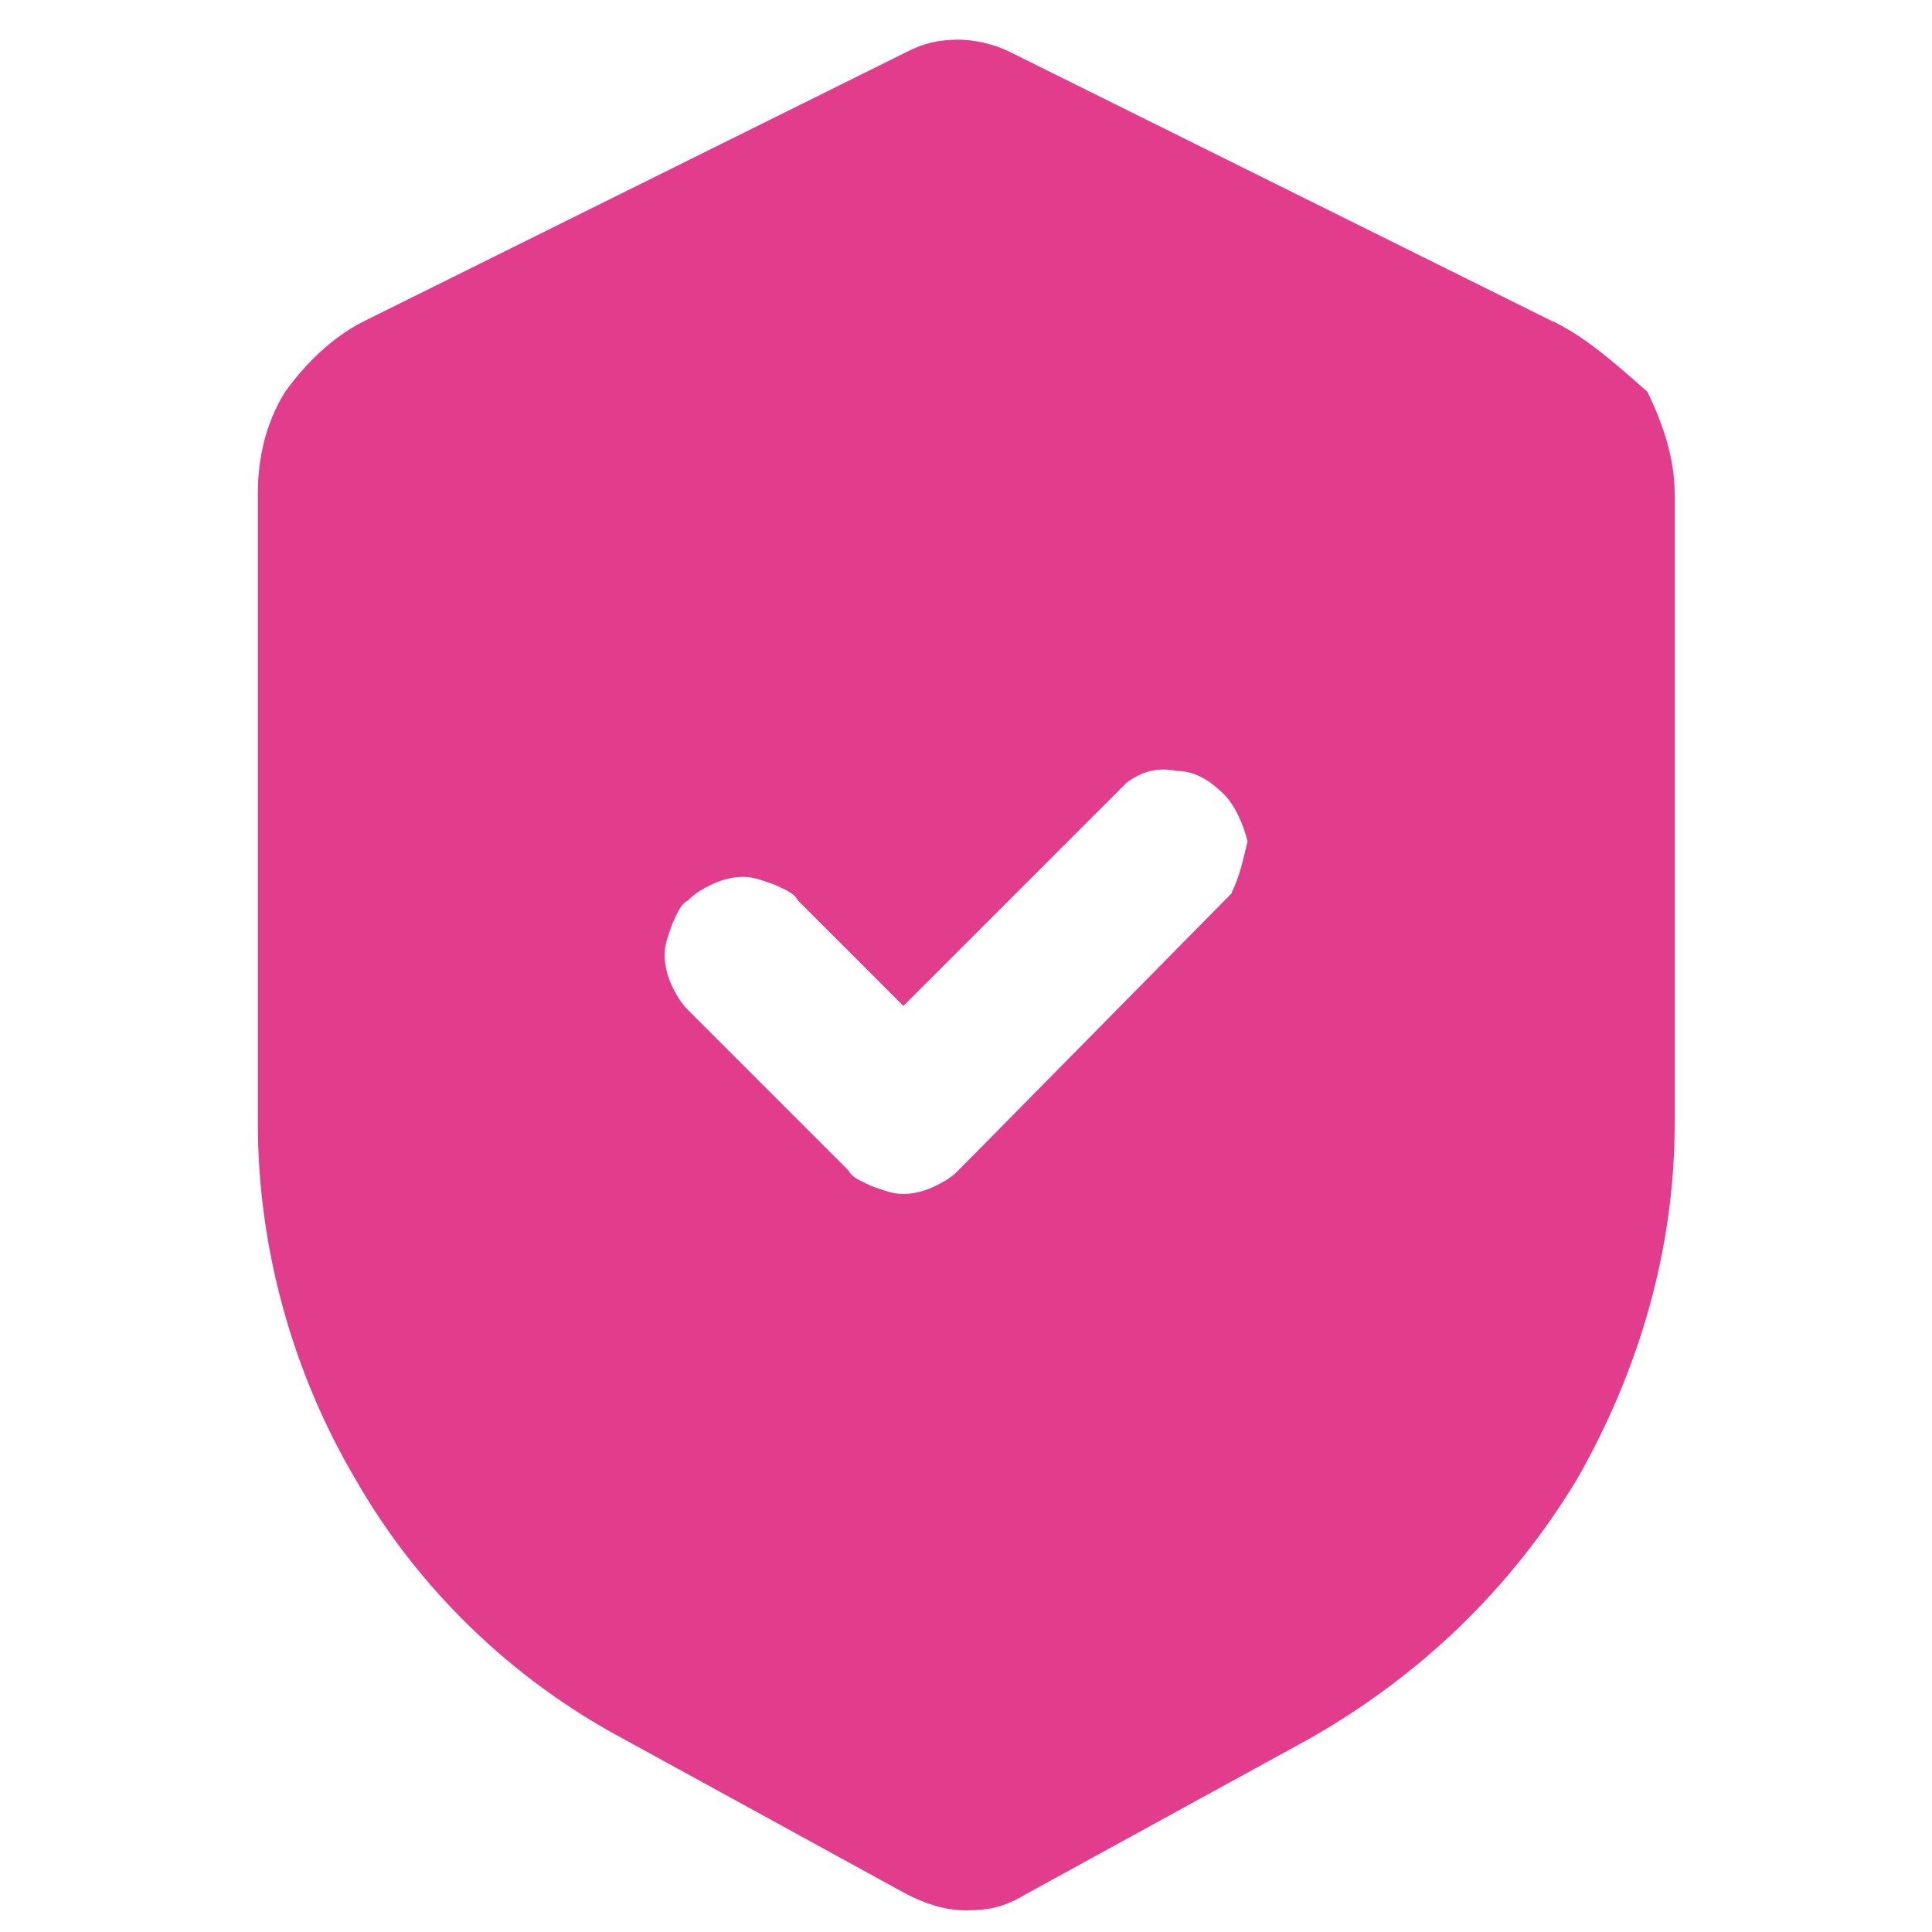 <?xml version="1.0" encoding="UTF-8"?>
<svg id="Layer_1" xmlns="http://www.w3.org/2000/svg" viewBox="0 0 75 75">
  <defs>
    <style>
      .cls-1 {
        fill: #e23c8c;
      }
    </style>
  </defs>
  <path class="cls-1" d="M60.28,12.48L39.17,2c-.61-.3-1.37-.46-1.97-.46-.76,0-1.37.15-1.97.46L14.11,12.48c-1.22.61-2.28,1.67-3.04,2.73-.76,1.22-1.06,2.58-1.06,3.95v24.46c0,4.86,1.37,9.72,3.8,13.82,2.43,4.25,6.08,7.75,10.33,10.03l11.09,6.08c.61.3,1.37.61,2.28.61s1.52-.15,2.28-.61l11.09-6.08c4.25-2.43,7.75-5.77,10.33-10.03,2.43-4.25,3.8-8.96,3.8-13.82v-24.46c0-1.37-.46-2.73-1.06-3.95-1.37-1.22-2.43-2.13-3.65-2.73ZM47.83,34.66l-10.63,10.78c-.3.3-.61.46-.91.61-.3.15-.76.3-1.22.3s-.76-.15-1.22-.3c-.3-.15-.76-.3-.91-.61l-6.23-6.23c-.3-.3-.46-.61-.61-.91-.15-.3-.3-.76-.3-1.22s.15-.76.3-1.22c.15-.3.3-.76.61-.91.3-.3.61-.46.91-.61.3-.15.76-.3,1.22-.3s.76.15,1.22.3c.3.15.76.3.91.61l4.1,4.1,8.66-8.66c.61-.46,1.22-.61,1.97-.46.76,0,1.37.46,1.82.91s.76,1.22.91,1.82c-.15.61-.3,1.37-.61,1.97Z"/>
</svg>